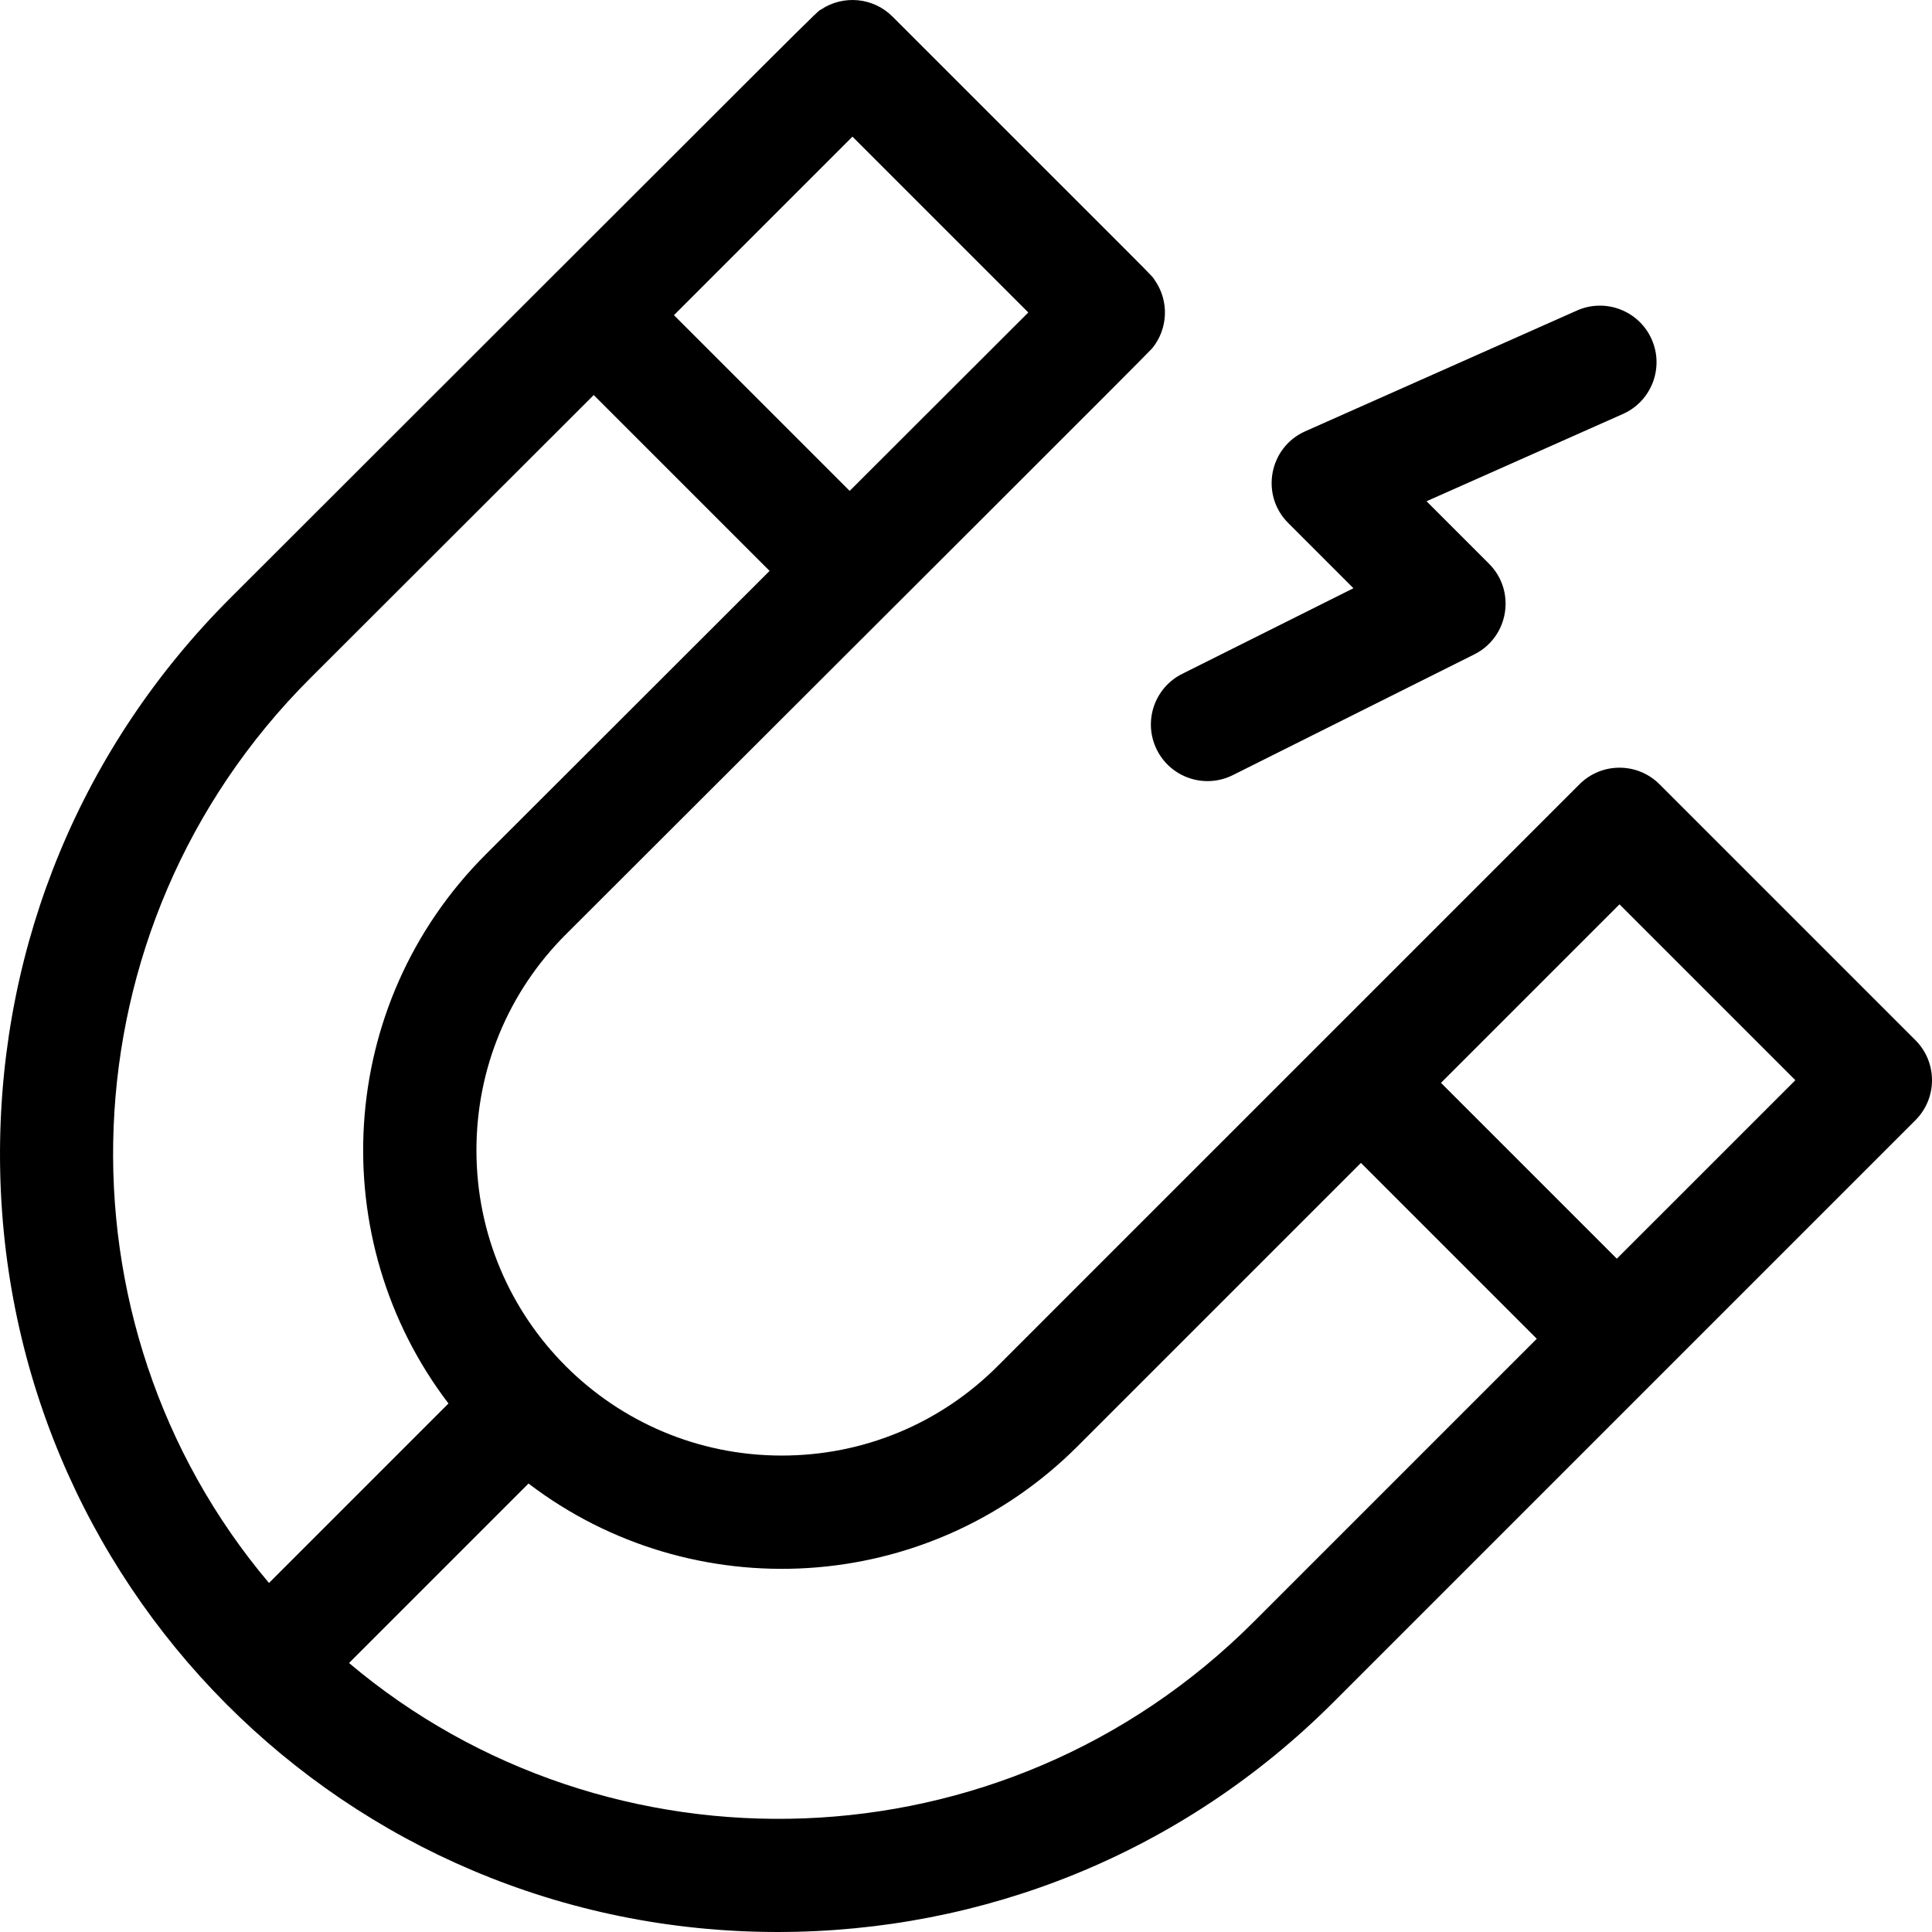 <svg id="Capa_1" enable-background="new 0 0 512.001 512.001" height="512" viewBox="0 0 512.001 512.001" width="512" xmlns="http://www.w3.org/2000/svg"><g><path d="m507.607 275.656-67.815-67.815c-5.857-5.859-15.355-5.857-21.213 0-157.549 157.546-125.588 125.587-154.204 154.202-15.281 15.281-35.599 23.697-57.209 23.697-44.714 0-80.906-36.187-80.906-80.906 0-21.61 8.416-41.928 23.691-57.203 86.653-86.556 154.293-153.984 155.384-155.317 4.16-5.069 4.619-12.471.648-18.122-1.15-1.628 4.753 4.421-69.466-69.798-5.157-5.158-13.081-5.741-18.858-1.923-1.858 1.221 7.832-8.253-156.731 156.125-39.09 39.091-60.727 91.132-60.927 146.537-.41 114.5 91.413 206.867 206.097 206.867 54.291 0 107.057-20.68 147.307-60.929l154.202-154.202c5.858-5.857 5.858-15.355 0-21.213zm-235.099-192.846-47.336 47.283-46.57-46.57 47.31-47.31zm-190.372 97.005 75.208-75.124 46.603 46.603-75.203 75.119c-39.904 39.904-42.904 102.265-9.894 145.524l-47.567 47.567c-58.173-68.909-55.227-173.609 10.853-239.689zm250.056 250.044c-66.482 66.482-171.241 68.647-239.695 10.858l47.566-47.566c43.248 33.002 105.606 30.025 145.525-9.894l75.074-75.074 46.602 46.603zm96.286-96.287-46.602-46.603 47.309-47.309 46.603 46.603z"/><path d="m306.584 198.708c3.712 7.426 12.731 10.406 20.124 6.708l64-32c9.147-4.573 11.135-16.786 3.898-24.022l-16.557-16.557 52.042-23.13c7.57-3.364 10.979-12.229 7.615-19.799-3.364-7.571-12.231-10.978-19.799-7.615l-72 32c-9.597 4.264-11.964 16.866-4.515 24.313l17.284 17.284-45.386 22.693c-7.408 3.705-10.411 12.716-6.706 20.125z"/></g></svg>